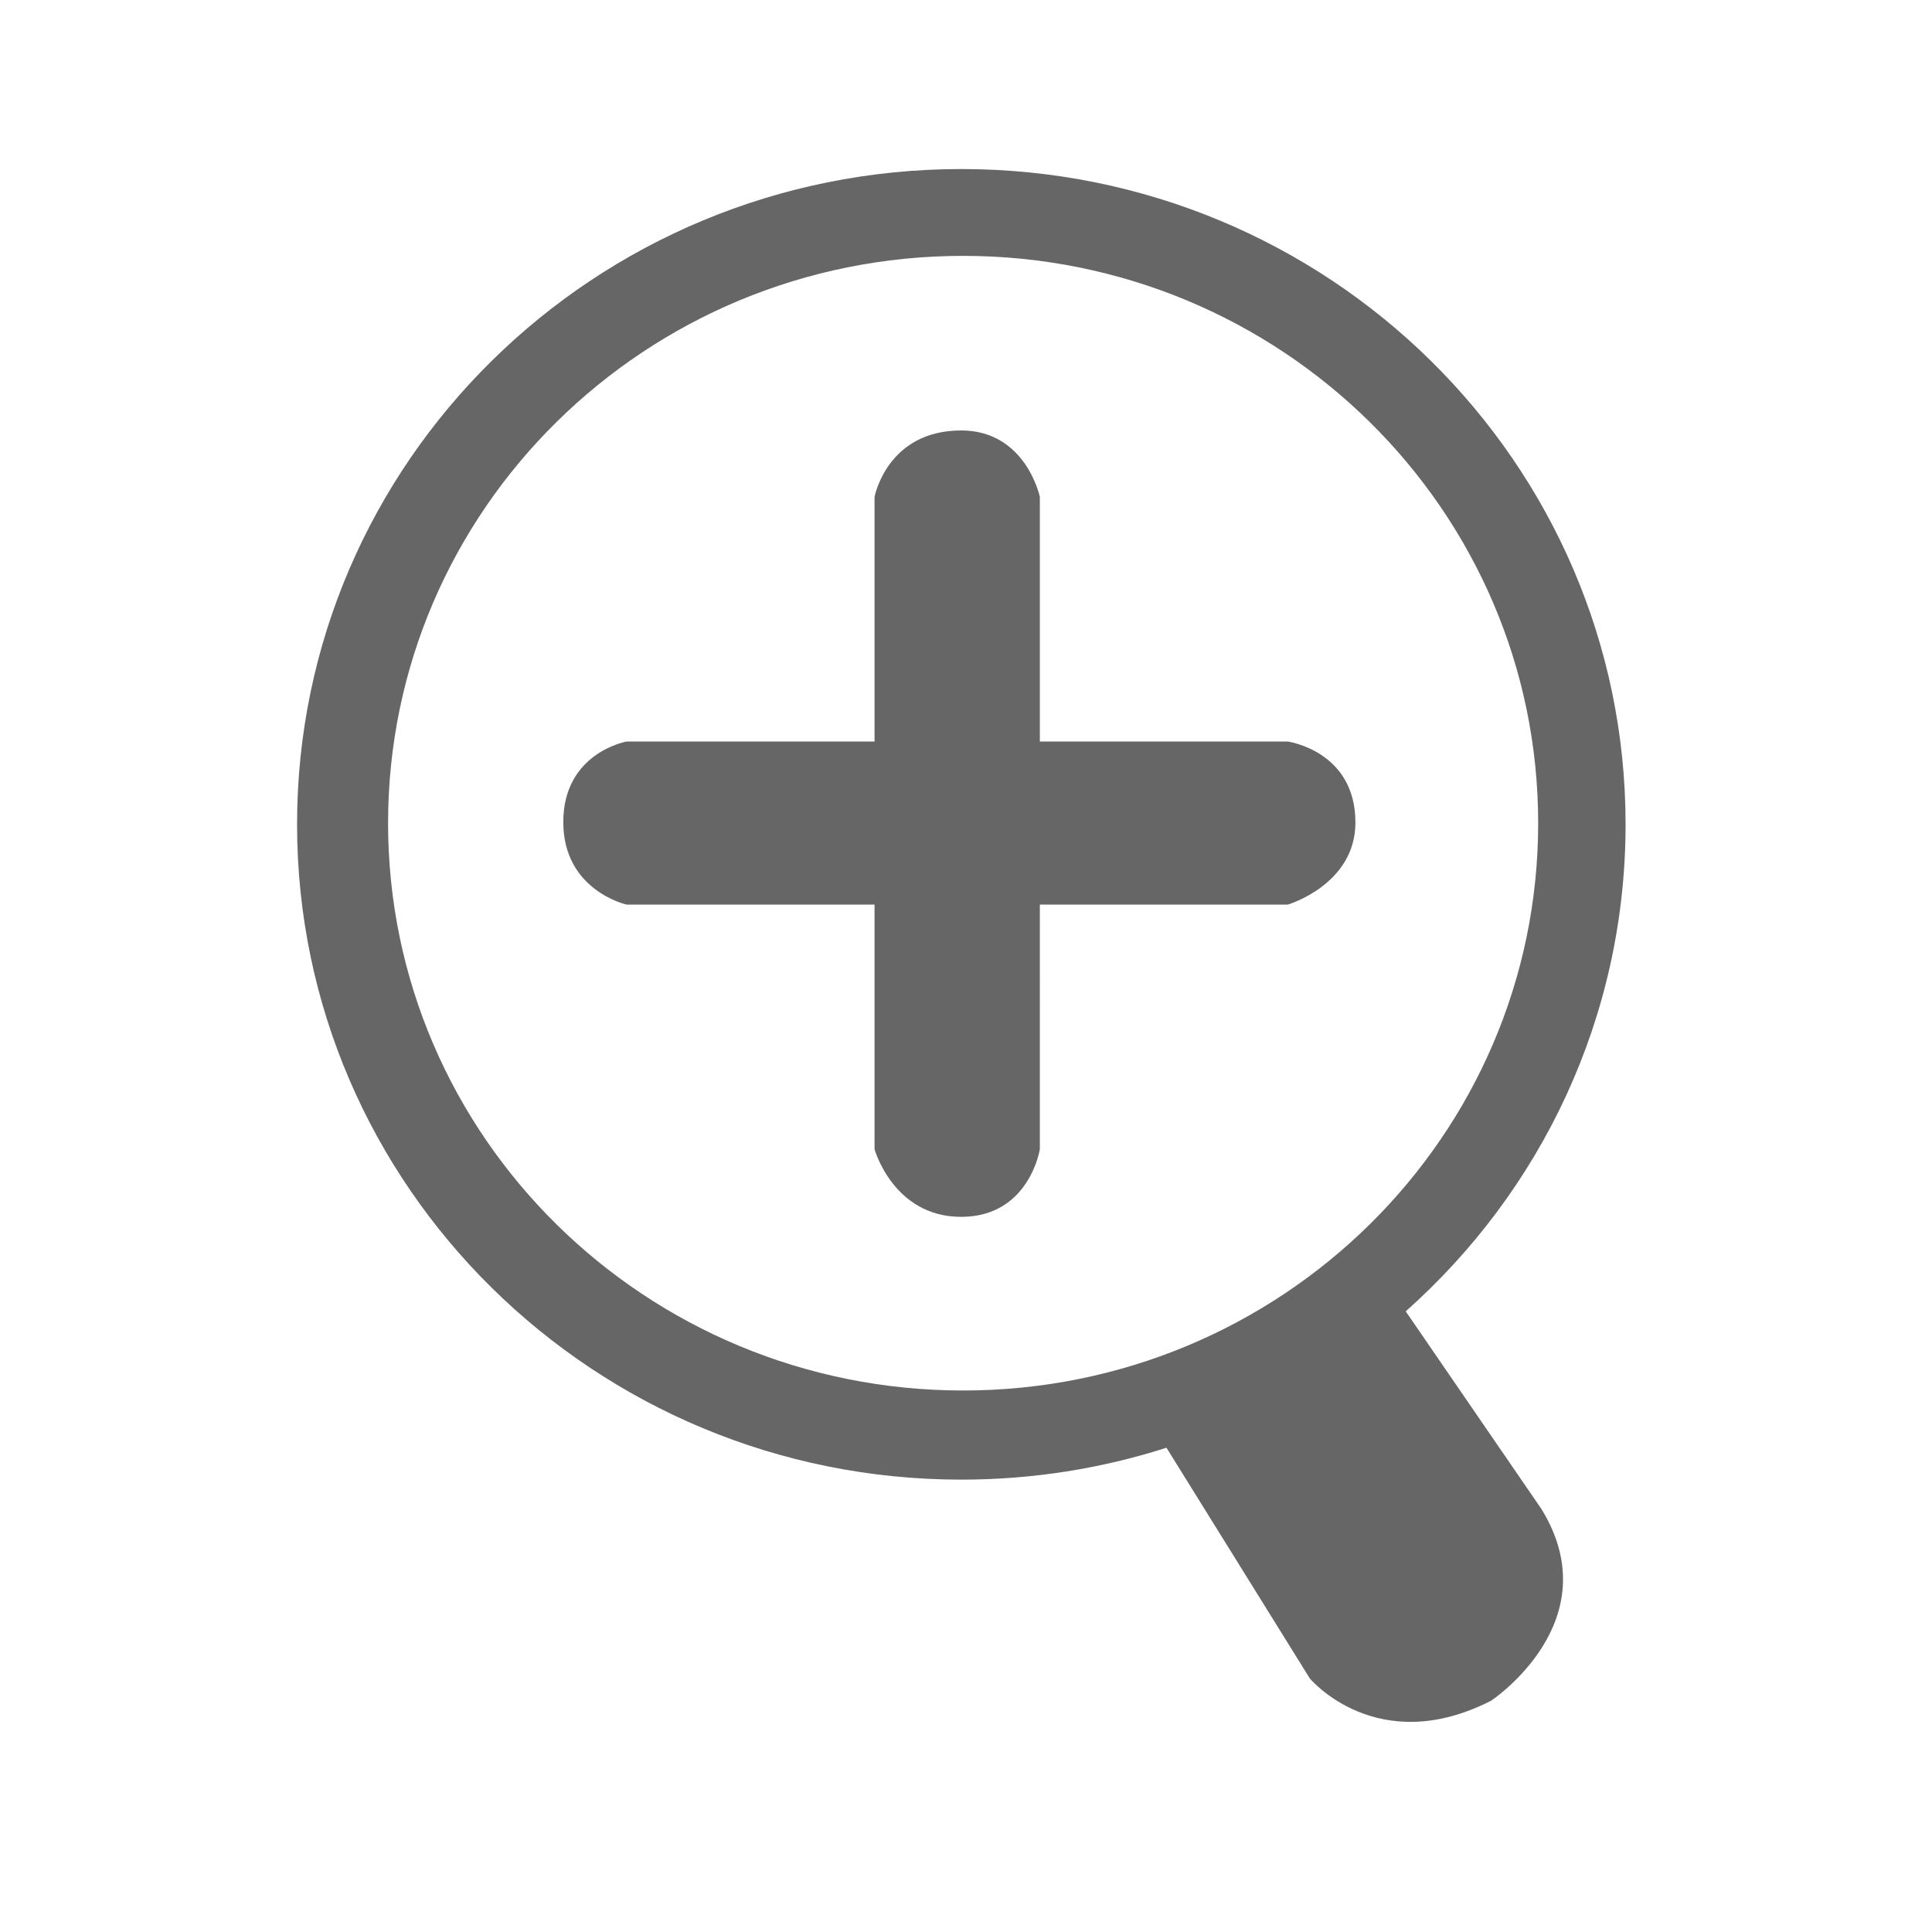 <svg t="1721188920800" class="icon" viewBox="0 0 1024 1024" version="1.1" xmlns="http://www.w3.org/2000/svg" p-id="13770" width="32" height="32">
	<path d="M682.563 393.032l-131.42 0L551.142 263.373c0 0-7.357-35.22-41.697-35.22-39.347 0-45.916 35.22-45.916 35.22l0 129.659L332.109 393.032c0 0-33.556 5.842-33.556 42.711 0 36.291 33.556 43.709 33.556 43.709l131.42 0 0 129.664c0 0 9.964 35.84 45.916 35.84 36.106 0 41.697-35.84 41.697-35.84L551.142 479.452l131.42 0c0 0 35.84-10.557 35.84-43.505C718.403 397.993 682.563 393.032 682.563 393.032zM745.062 695.035c71.542-63.58 116.526-155.674 116.526-258.125 0-191.821-157.629-347.31-352.061-347.315-194.447 0-352.077 155.489-352.077 347.31 0 191.8 157.629 347.331 352.077 347.331 37.944 0 74.481-5.944 108.723-16.906l76.022 122.342c0 0 35.604 42.593 96.036 11.74 0 0 63.386-41.938 26.696-101.586L745.062 695.035zM510.469 736.993c-168.33 0-304.783-134.589-304.783-300.692 0-166.072 136.453-300.687 304.783-300.687 168.335 0 304.794 134.615 304.794 300.687C815.263 602.404 678.804 736.993 510.469 736.993z" fill="#666666" p-id="13771"></path>
</svg>
